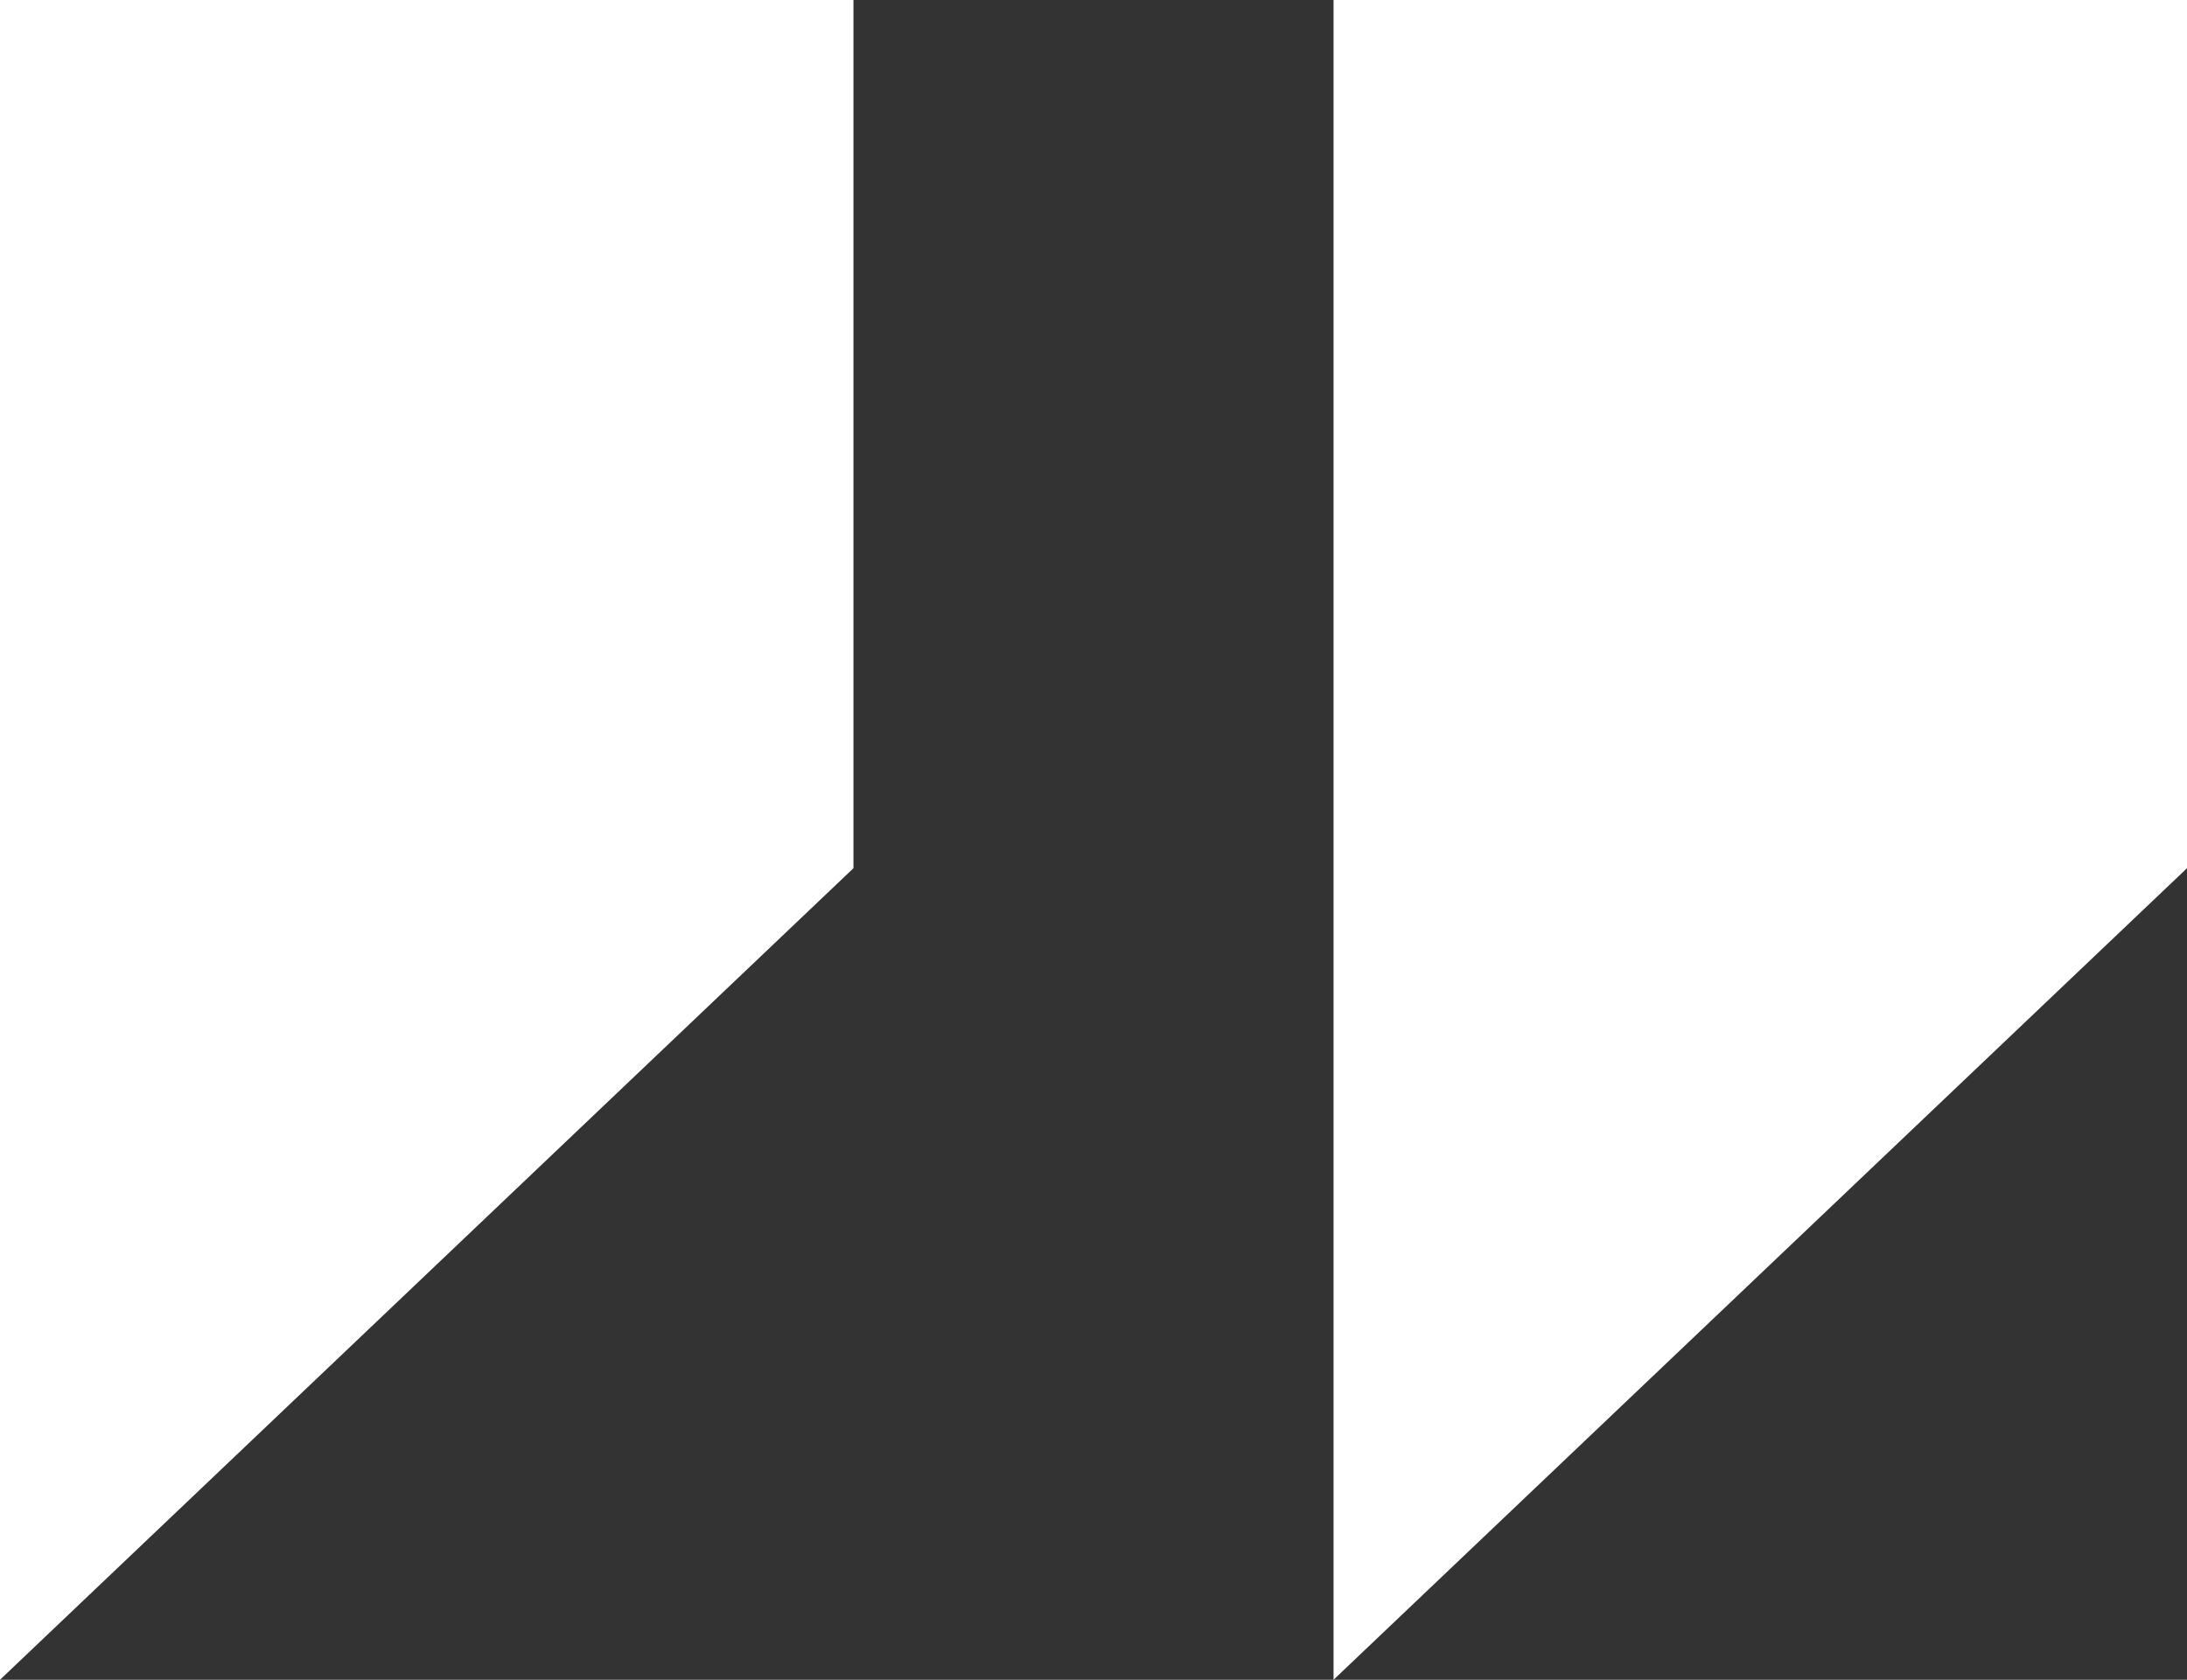 <svg xmlns="http://www.w3.org/2000/svg" width="57.27" height="44" viewBox="0 0 57.27 44">
  <rect x="0" y="0" width="57.27" height="44" fill="#333333" stroke="none"/>
  <defs>
    <style>
      .cls-1 {
        fill: #fff;
      }
    </style>
  </defs>
  <g id="Group_29795" data-name="Group 29795" transform="translate(-734 -3176)">
    <path id="Path_27262" data-name="Path 27262" class="cls-1" d="M0,0H22.349V22.742L0,44Z" transform="translate(734 3176)"/>
    <path id="Path_27263" data-name="Path 27263" class="cls-1" d="M0,0H22.349V22.742L0,44Z" transform="translate(768.921 3176)"/>
  </g>
</svg>
